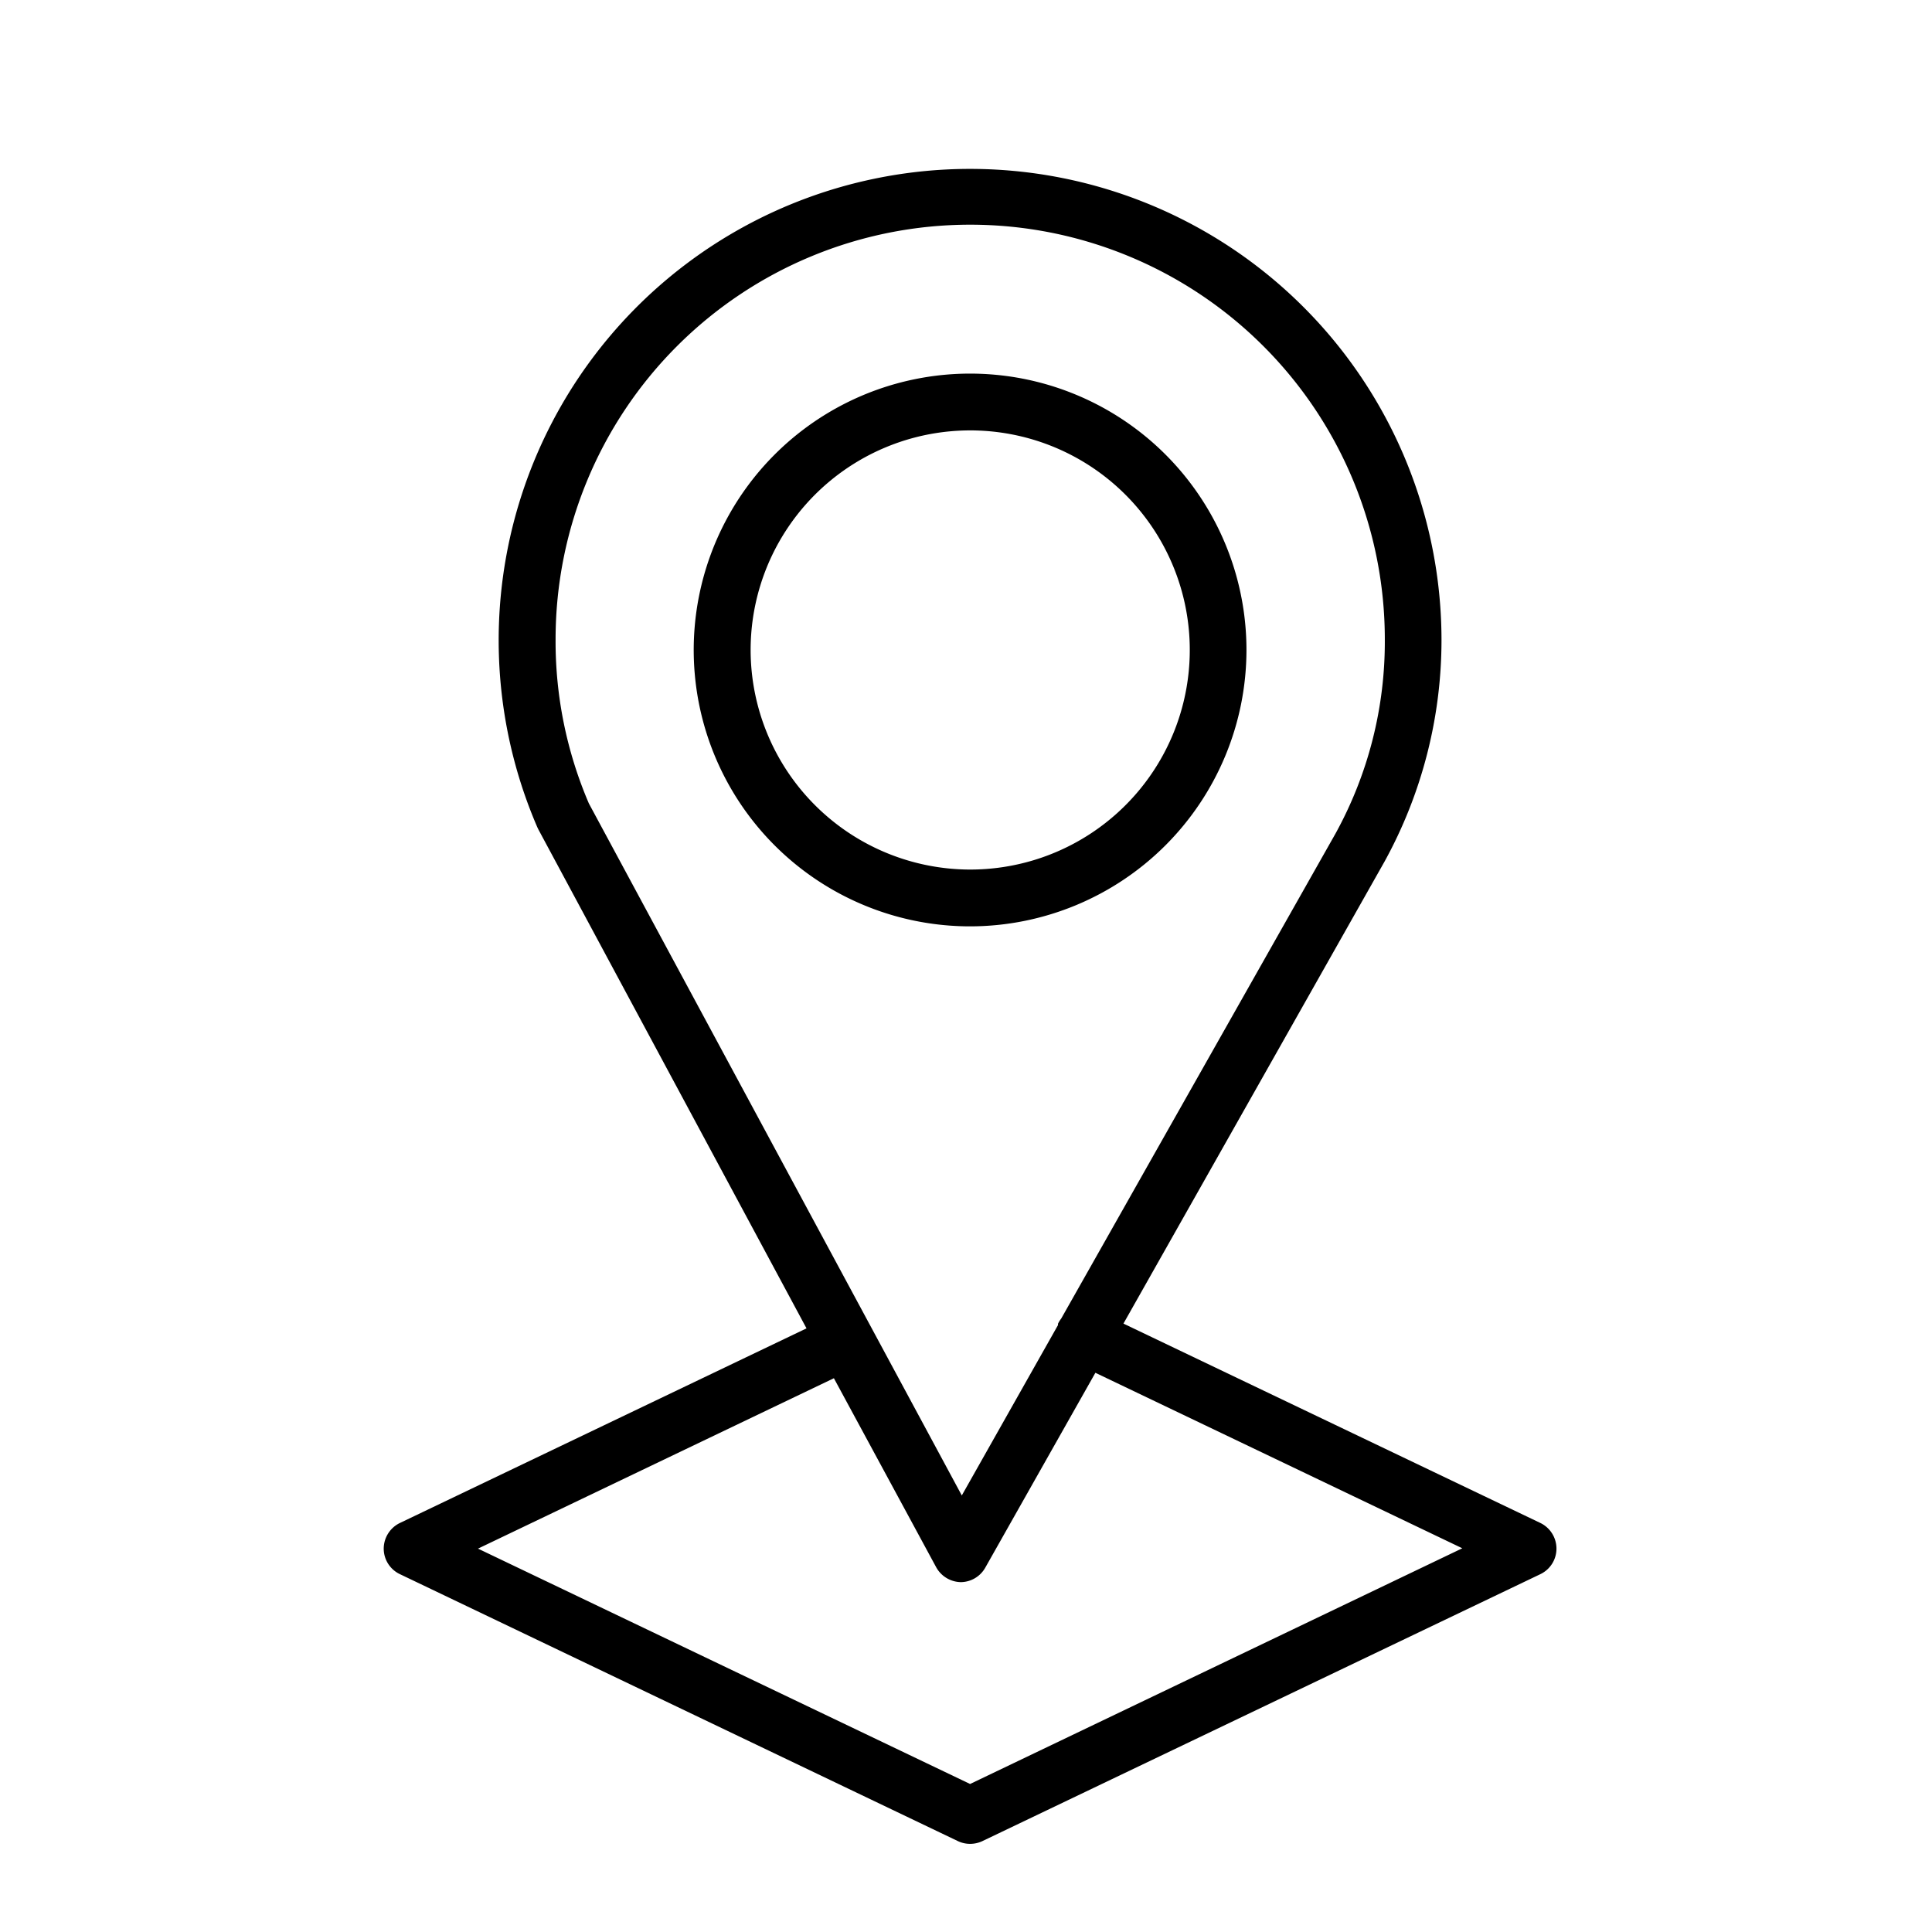 <svg id="Ebene_1" data-name="Ebene 1" xmlns="http://www.w3.org/2000/svg" viewBox="0 0 170.08 170.08"><path d="M109.73,57.23A24.33,24.33,0,1,0,85.4,81.55,24.35,24.35,0,0,0,109.73,57.23Zm-43.65,0A19.33,19.33,0,1,1,85.4,76.55,19.35,19.35,0,0,1,66.08,57.23Z"/><path d="M135.6,134.07,98.9,116.52l23-40.7,0,0a40.48,40.48,0,0,0,5-19.51A41.5,41.5,0,1,0,47.3,72.82l.09.19L71,116.94,35.21,134.07a2.52,2.52,0,0,0-1.43,2.26,2.49,2.49,0,0,0,1.43,2.25l49.12,23.5a2.49,2.49,0,0,0,1.07.24,2.54,2.54,0,0,0,1.08-.24l49.12-23.5a2.49,2.49,0,0,0,1.42-2.25A2.51,2.51,0,0,0,135.6,134.07ZM51.84,70.73a36.17,36.17,0,0,1-2.93-14.45,36.5,36.5,0,1,1,73,0,35,35,0,0,1-4.34,17.1l-24.15,42.7a2.6,2.6,0,0,0-.28.45.56.56,0,0,0,0,.12l-8.47,15ZM85.4,157.05,42.08,136.33l31.33-15,9,16.63a2.53,2.53,0,0,0,2.18,1.32h0A2.5,2.5,0,0,0,86.74,138l9.69-17.15,32.3,15.45Z"/></svg>